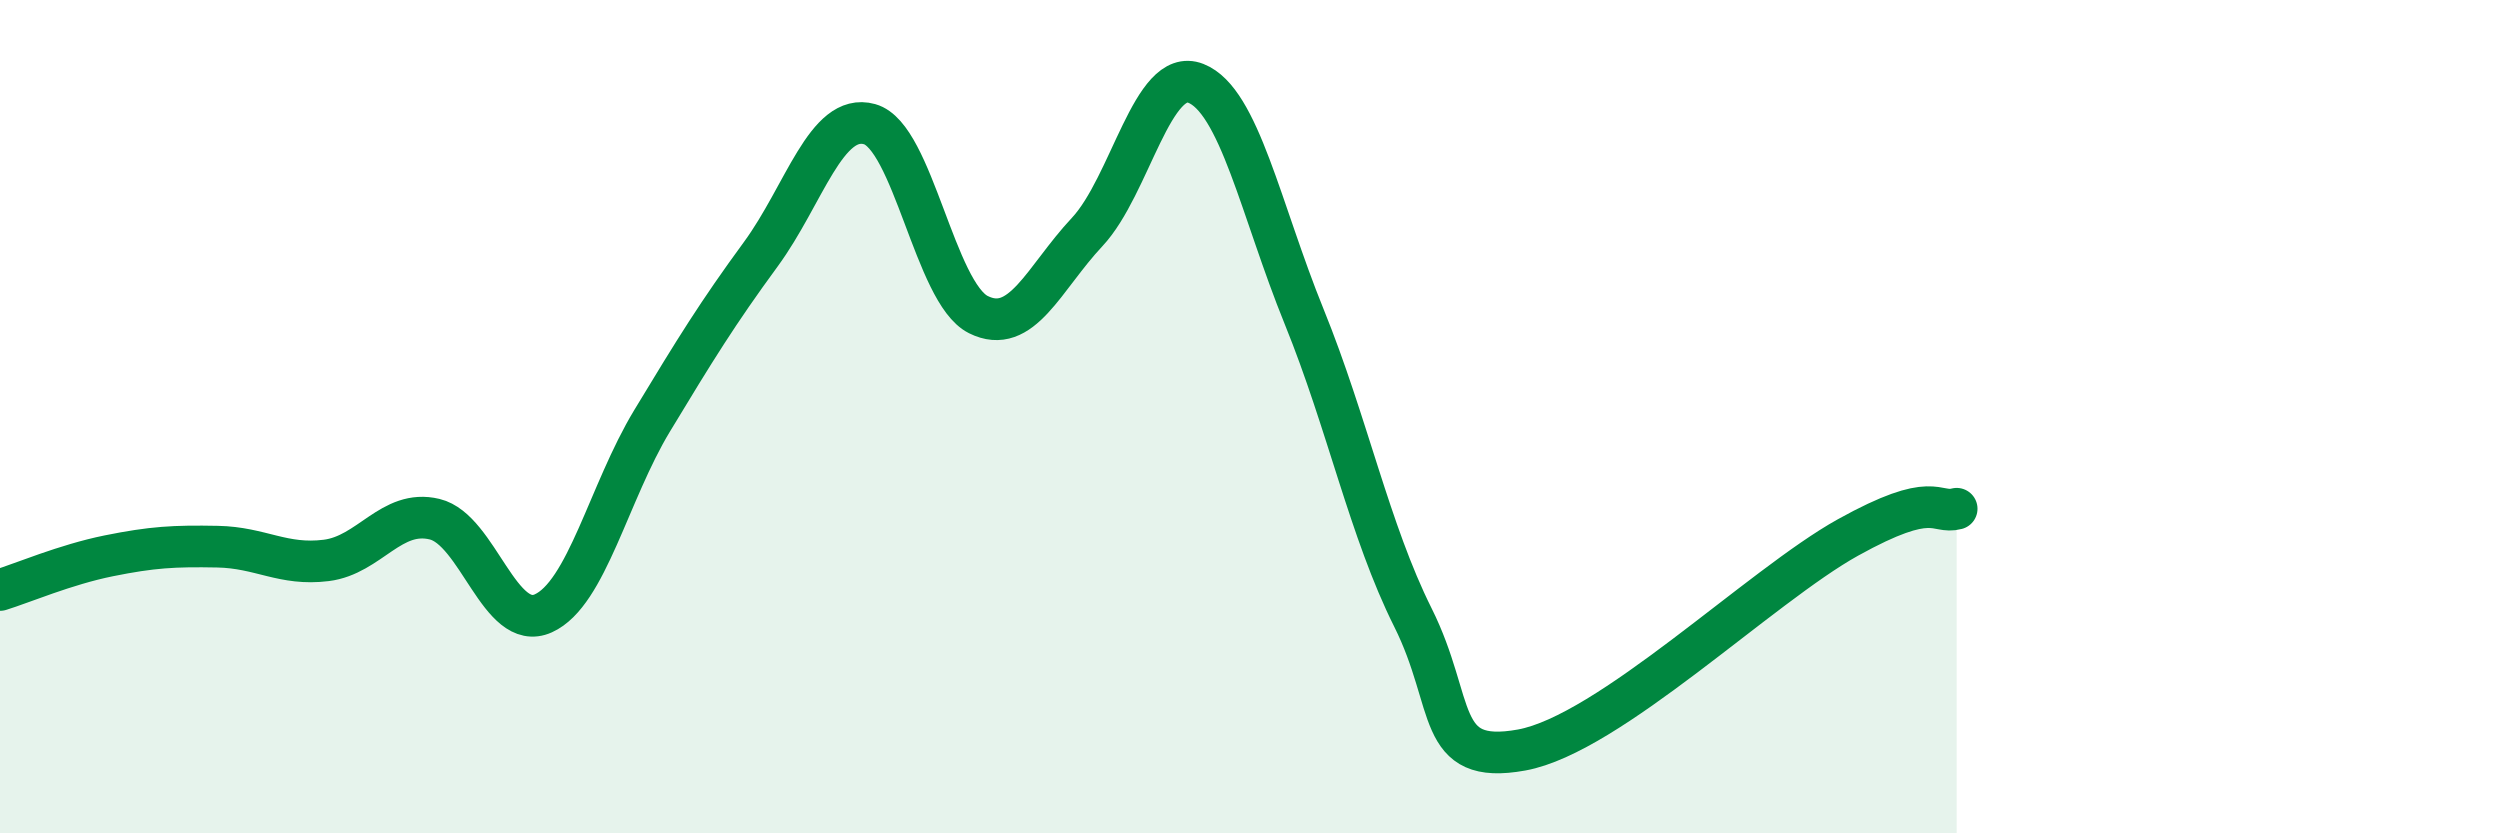 
    <svg width="60" height="20" viewBox="0 0 60 20" xmlns="http://www.w3.org/2000/svg">
      <path
        d="M 0,14.16 C 0.52,14 1.57,13.55 2.61,13.34 C 3.65,13.13 4.18,13.1 5.22,13.12 C 6.26,13.14 6.79,13.58 7.83,13.45 C 8.87,13.32 9.39,12.21 10.43,12.46 C 11.47,12.71 12,15.19 13.04,14.72 C 14.08,14.25 14.61,11.82 15.65,10.1 C 16.69,8.38 17.22,7.52 18.26,6.1 C 19.3,4.68 19.83,2.69 20.87,2.98 C 21.91,3.27 22.44,7.03 23.48,7.55 C 24.52,8.07 25.05,6.68 26.09,5.57 C 27.13,4.46 27.66,1.59 28.7,2 C 29.74,2.41 30.26,5.04 31.3,7.6 C 32.34,10.16 32.87,12.74 33.91,14.82 C 34.95,16.9 34.43,18.38 36.52,18 C 38.61,17.62 42.26,14.06 44.35,12.9 C 46.44,11.74 46.44,12.35 46.96,12.21L46.96 20L0 20Z"
        fill="#008740"
        opacity="0.1"
        stroke-linecap="round"
        stroke-linejoin="round"
      />
      <path
        d="M 0,14.16 C 0.52,14 1.57,13.55 2.61,13.34 C 3.65,13.13 4.18,13.1 5.22,13.12 C 6.26,13.14 6.79,13.58 7.83,13.45 C 8.87,13.32 9.39,12.21 10.43,12.46 C 11.47,12.71 12,15.19 13.04,14.72 C 14.08,14.25 14.61,11.82 15.65,10.1 C 16.69,8.38 17.22,7.52 18.26,6.1 C 19.3,4.68 19.83,2.69 20.87,2.98 C 21.91,3.27 22.44,7.03 23.48,7.55 C 24.52,8.07 25.05,6.68 26.09,5.57 C 27.13,4.46 27.66,1.59 28.7,2 C 29.74,2.41 30.26,5.04 31.3,7.6 C 32.34,10.16 32.87,12.74 33.91,14.82 C 34.95,16.9 34.43,18.38 36.52,18 C 38.61,17.62 42.26,14.06 44.35,12.9 C 46.44,11.74 46.44,12.35 46.96,12.21"
        stroke="#008740"
        stroke-width="1"
        fill="none"
        stroke-linecap="round"
        stroke-linejoin="round"
      />
    </svg>
  
